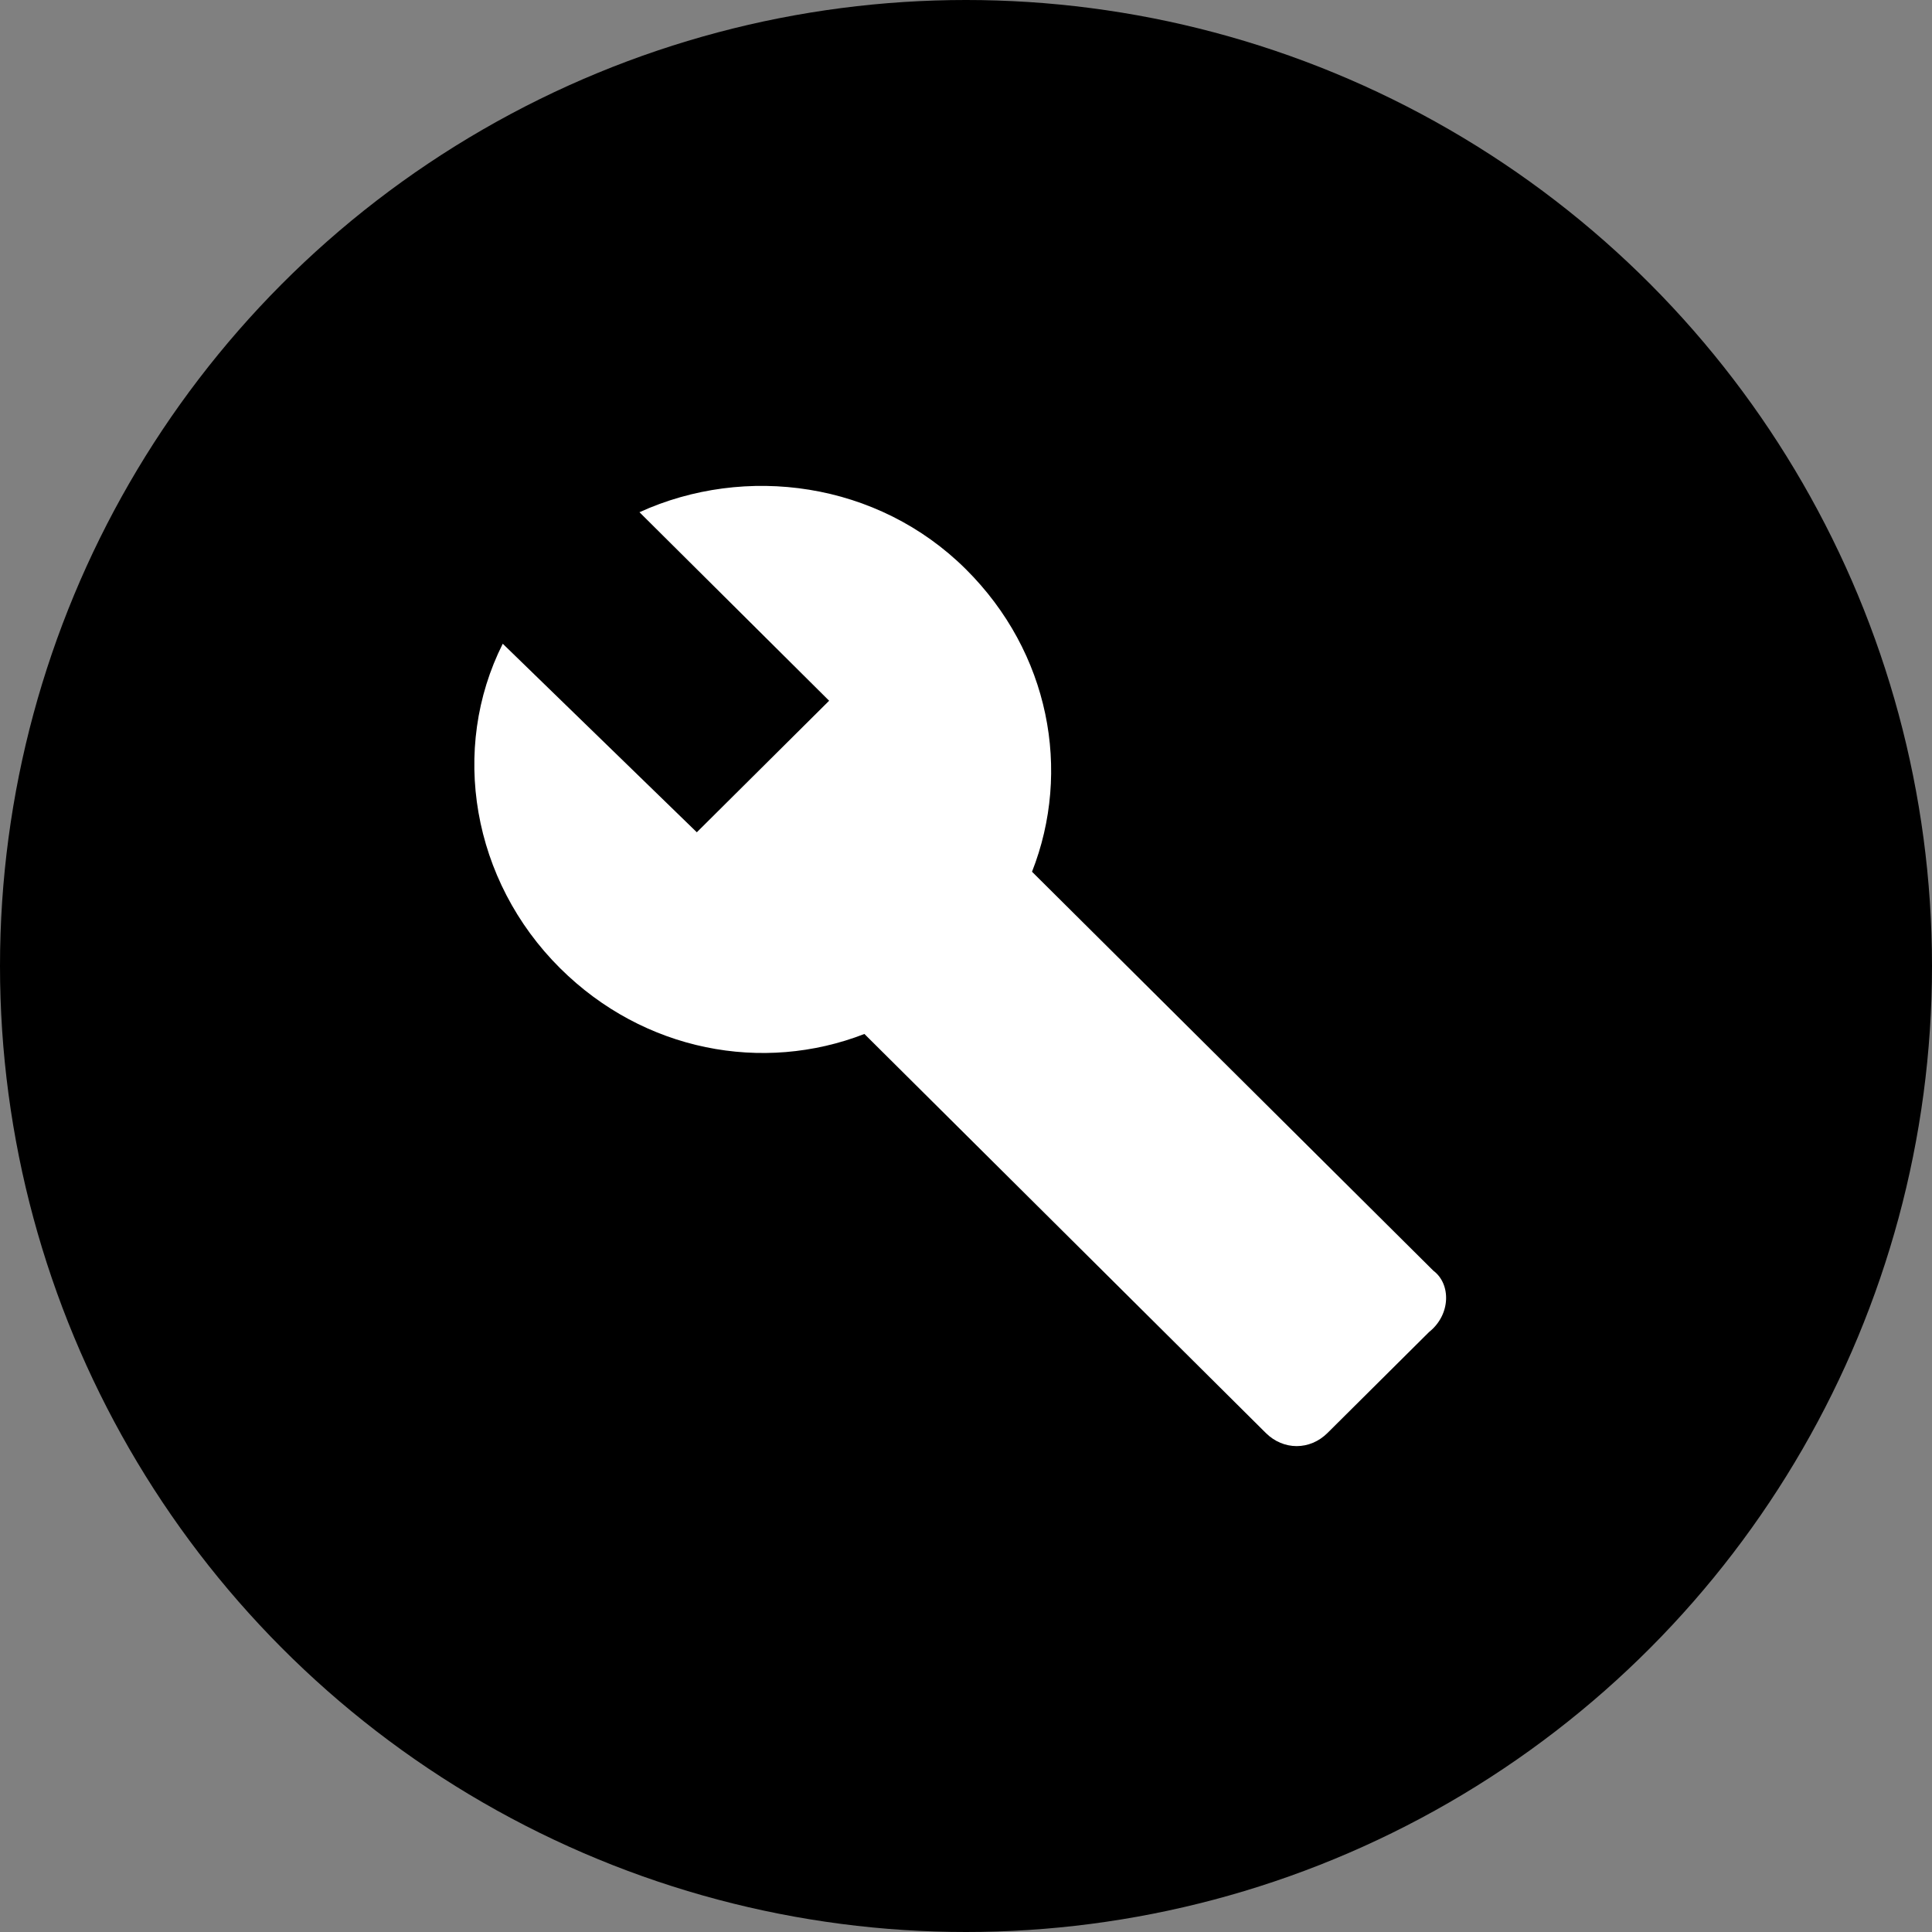 <svg width="167" height="167" viewBox="0 0 167 167" fill="none" xmlns="http://www.w3.org/2000/svg">
<rect x="0" y="0" width="167" height="167" fill="#808080" stroke="none"/>
<circle cx="83.5" cy="83.5" r="83.5" fill="black"/>
<path d="M123.9 109.84L89.206 75.352C92.638 66.635 90.731 56.402 83.488 49.202C75.863 41.622 64.425 40.106 55.275 44.275L71.669 60.571L60.232 71.941L43.457 55.644C38.882 64.74 40.788 76.11 48.413 83.69C55.657 90.891 65.95 92.786 74.719 89.375L109.413 123.863C110.938 125.379 113.225 125.379 114.75 123.863L123.519 115.146C125.425 113.63 125.425 110.977 123.9 109.84Z" fill="white"/>
</svg>
